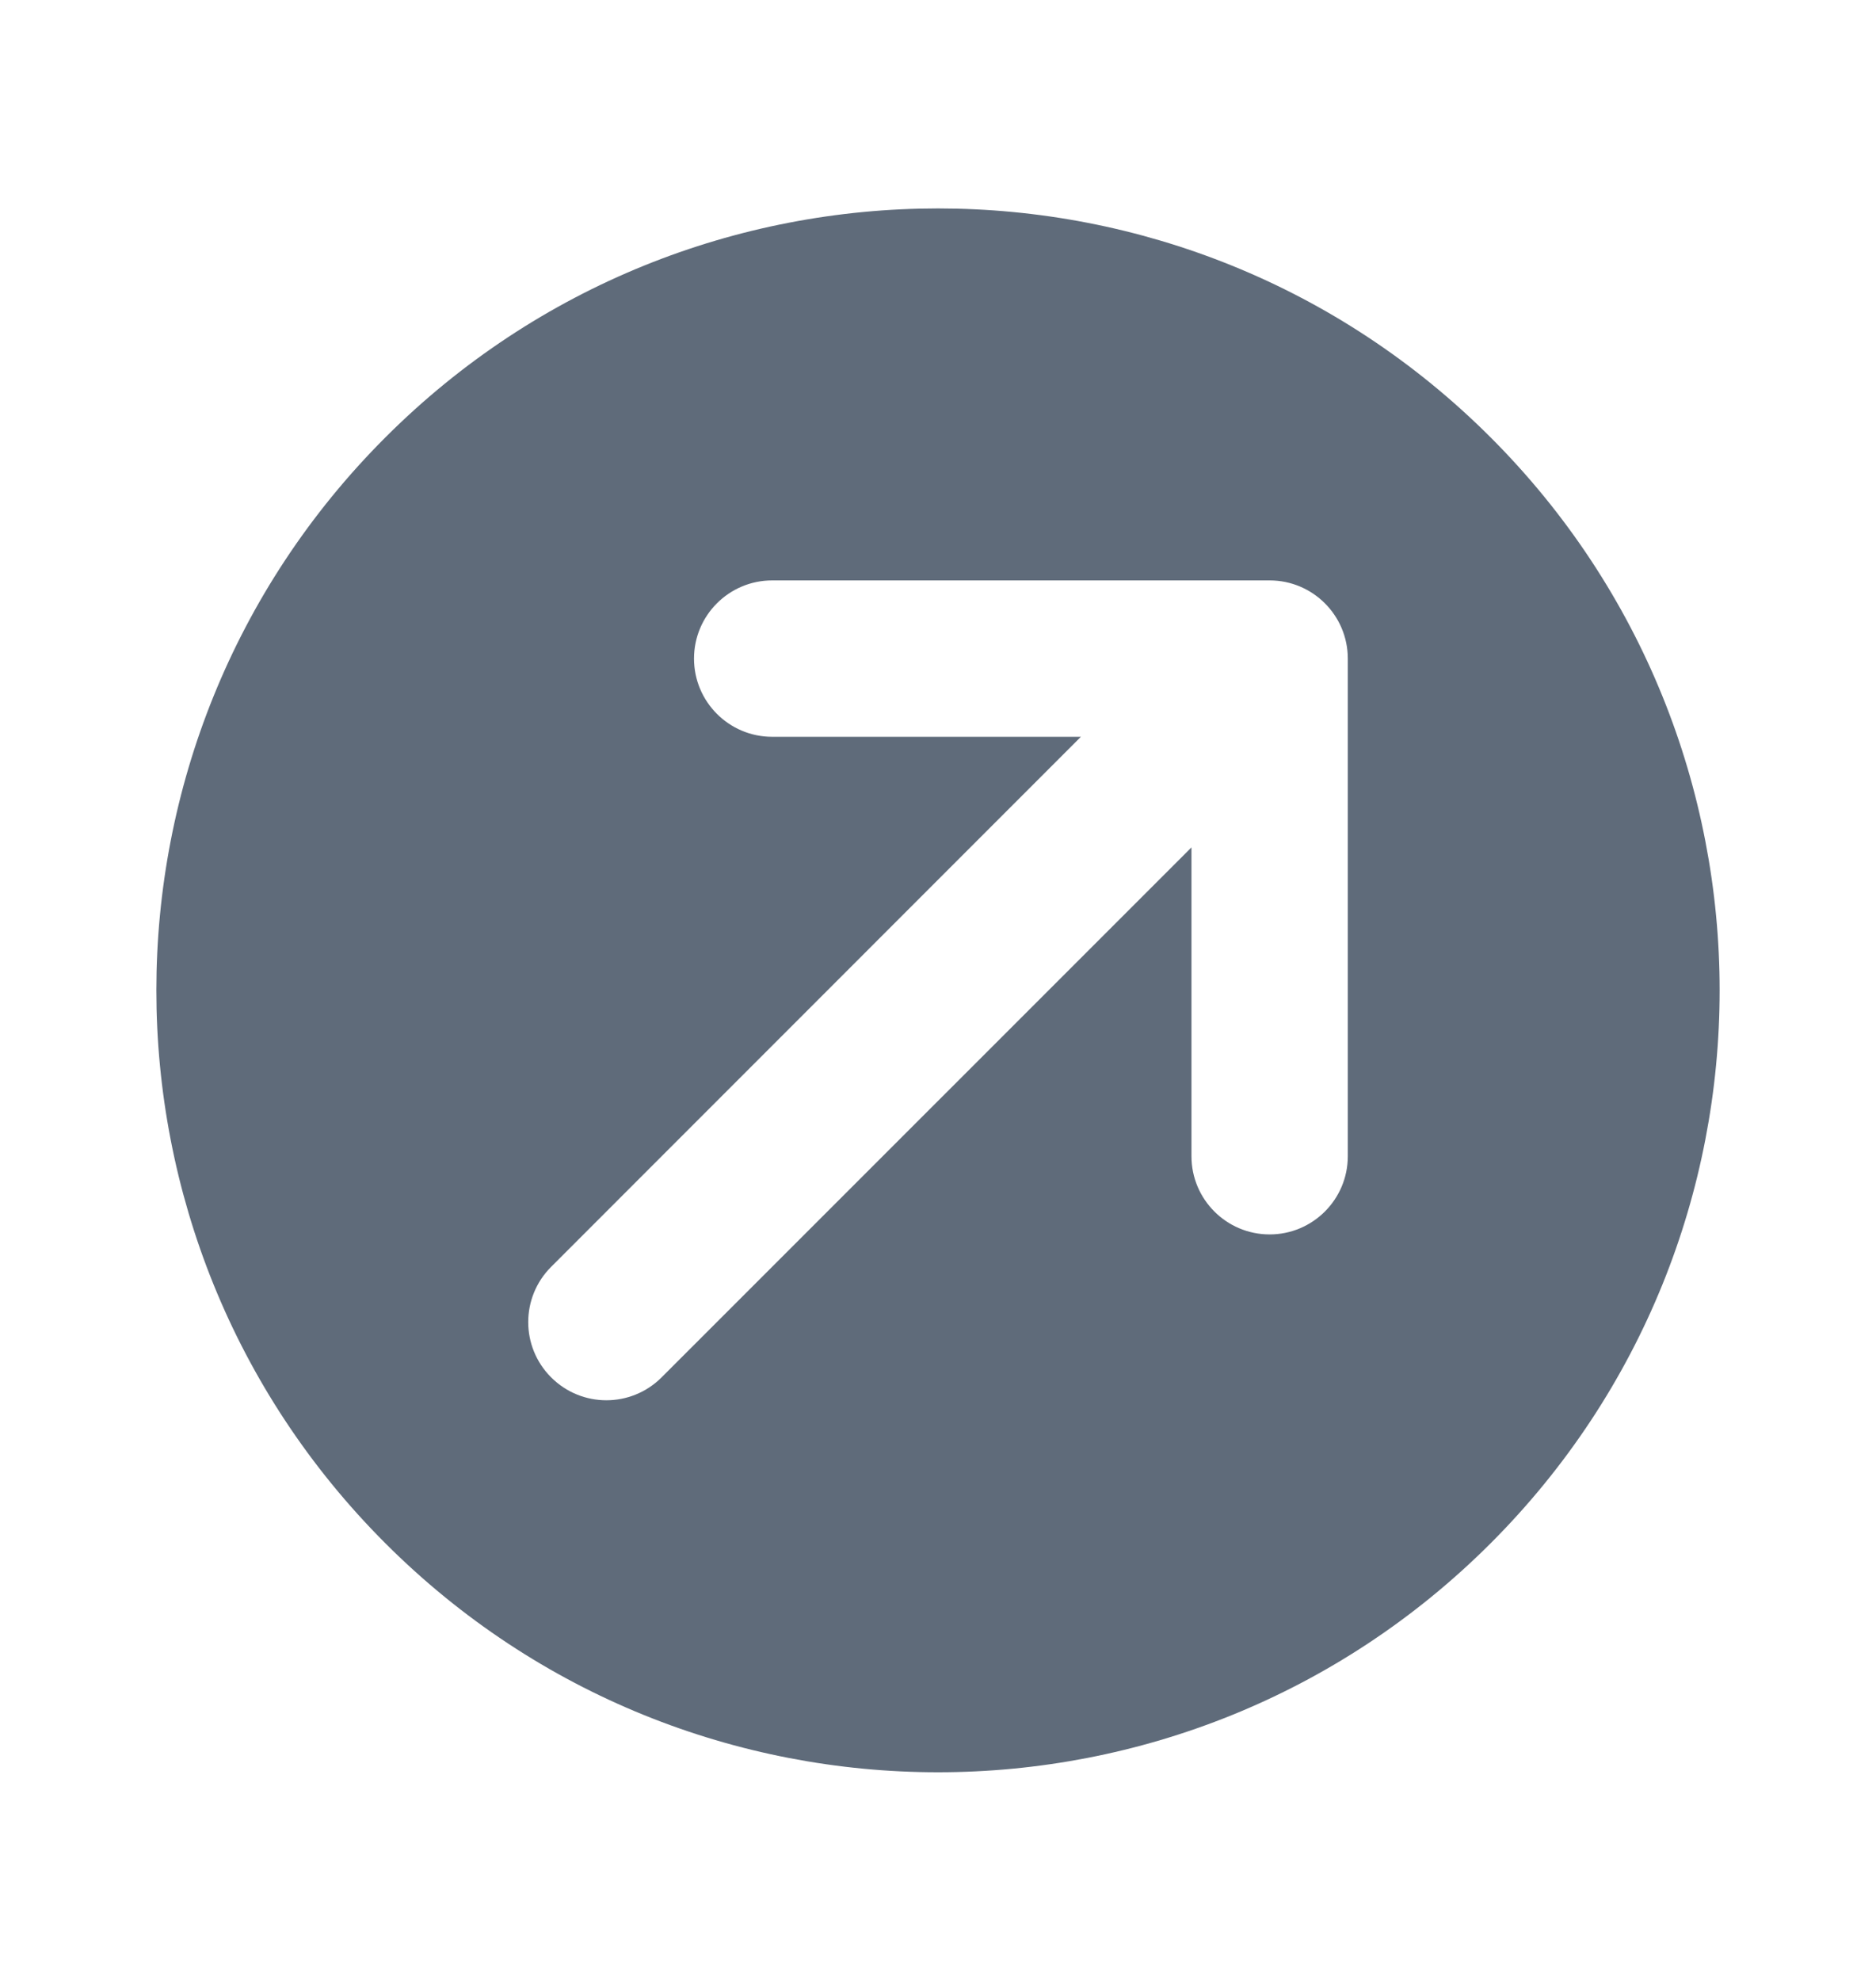 <svg width="18" height="19" viewBox="0 0 18 19" fill="none" xmlns="http://www.w3.org/2000/svg">
<path fill-rule="evenodd" clip-rule="evenodd" d="M3.697 14.802C0.768 11.873 0.768 7.125 3.697 4.196C6.626 1.267 11.374 1.267 14.303 4.196C17.232 7.125 17.232 11.873 14.303 14.802C11.374 17.731 6.626 17.731 3.697 14.802ZM12.932 11.09L12.932 6.317C12.932 5.903 12.596 5.567 12.182 5.567L7.409 5.567C6.995 5.567 6.659 5.903 6.659 6.317C6.659 6.731 6.995 7.067 7.409 7.067H10.371L5.288 12.151C4.995 12.444 4.995 12.918 5.288 13.211C5.581 13.504 6.055 13.504 6.348 13.211L11.432 8.128V11.09C11.432 11.504 11.768 11.84 12.182 11.84C12.596 11.84 12.932 11.504 12.932 11.09Z" fill="#5F6B7A"/>
</svg>
